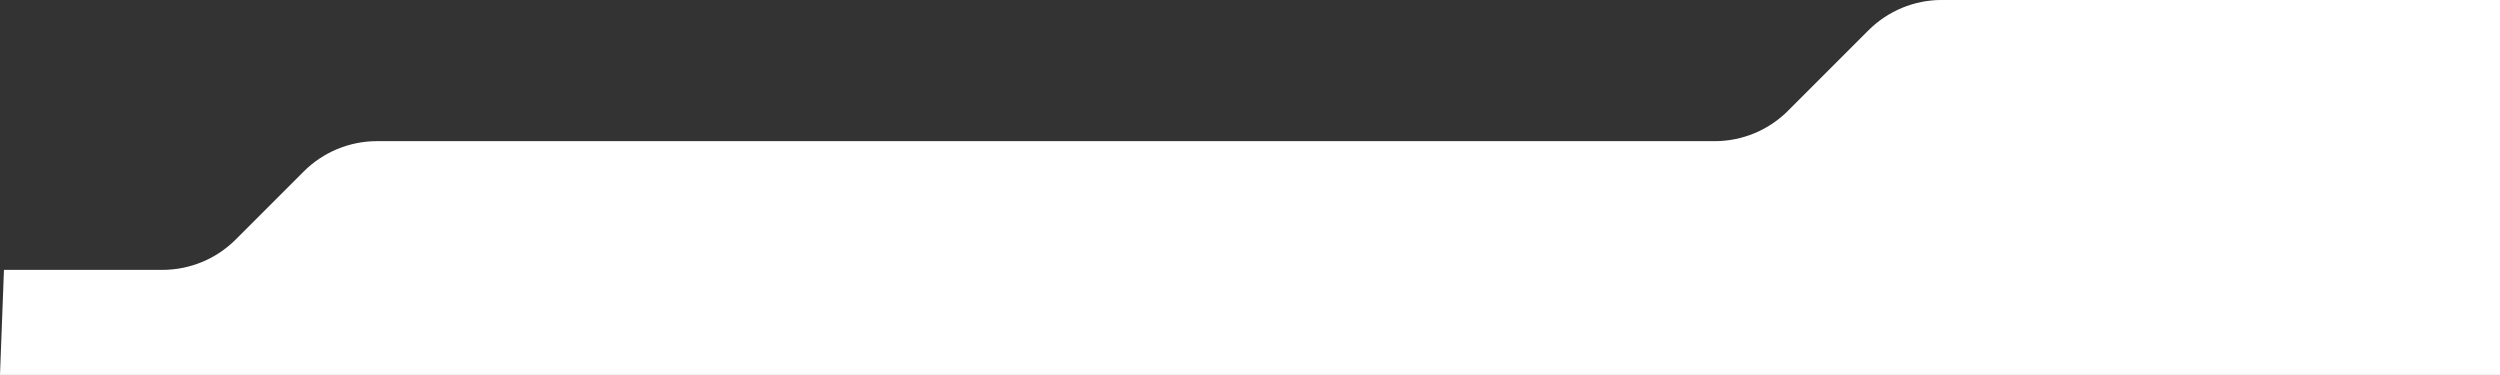 <?xml version="1.0" encoding="UTF-8"?> <svg xmlns="http://www.w3.org/2000/svg" id="_Слой_2" viewBox="0 0 1608.55 241.27"><rect x="0" y="0" width="1608.55" height="241.27" fill="#333333" stroke="none"/> <defs> <style>.cls-1{fill:#fff;}</style> </defs> <g id="_Слой_7"> <path class="cls-1" d="m2.55,173.64h101.96c17.68,0,34.64-7.02,47.14-19.53l43.76-43.76c12.5-12.5,29.46-19.53,47.14-19.53h860.73c17.68,0,34.64-7.02,47.14-19.53l51.78-51.78c12.5-12.5,29.46-19.53,47.14-19.53h359.22v241.27H0l2.55-67.63Z"></path> </g> </svg> 